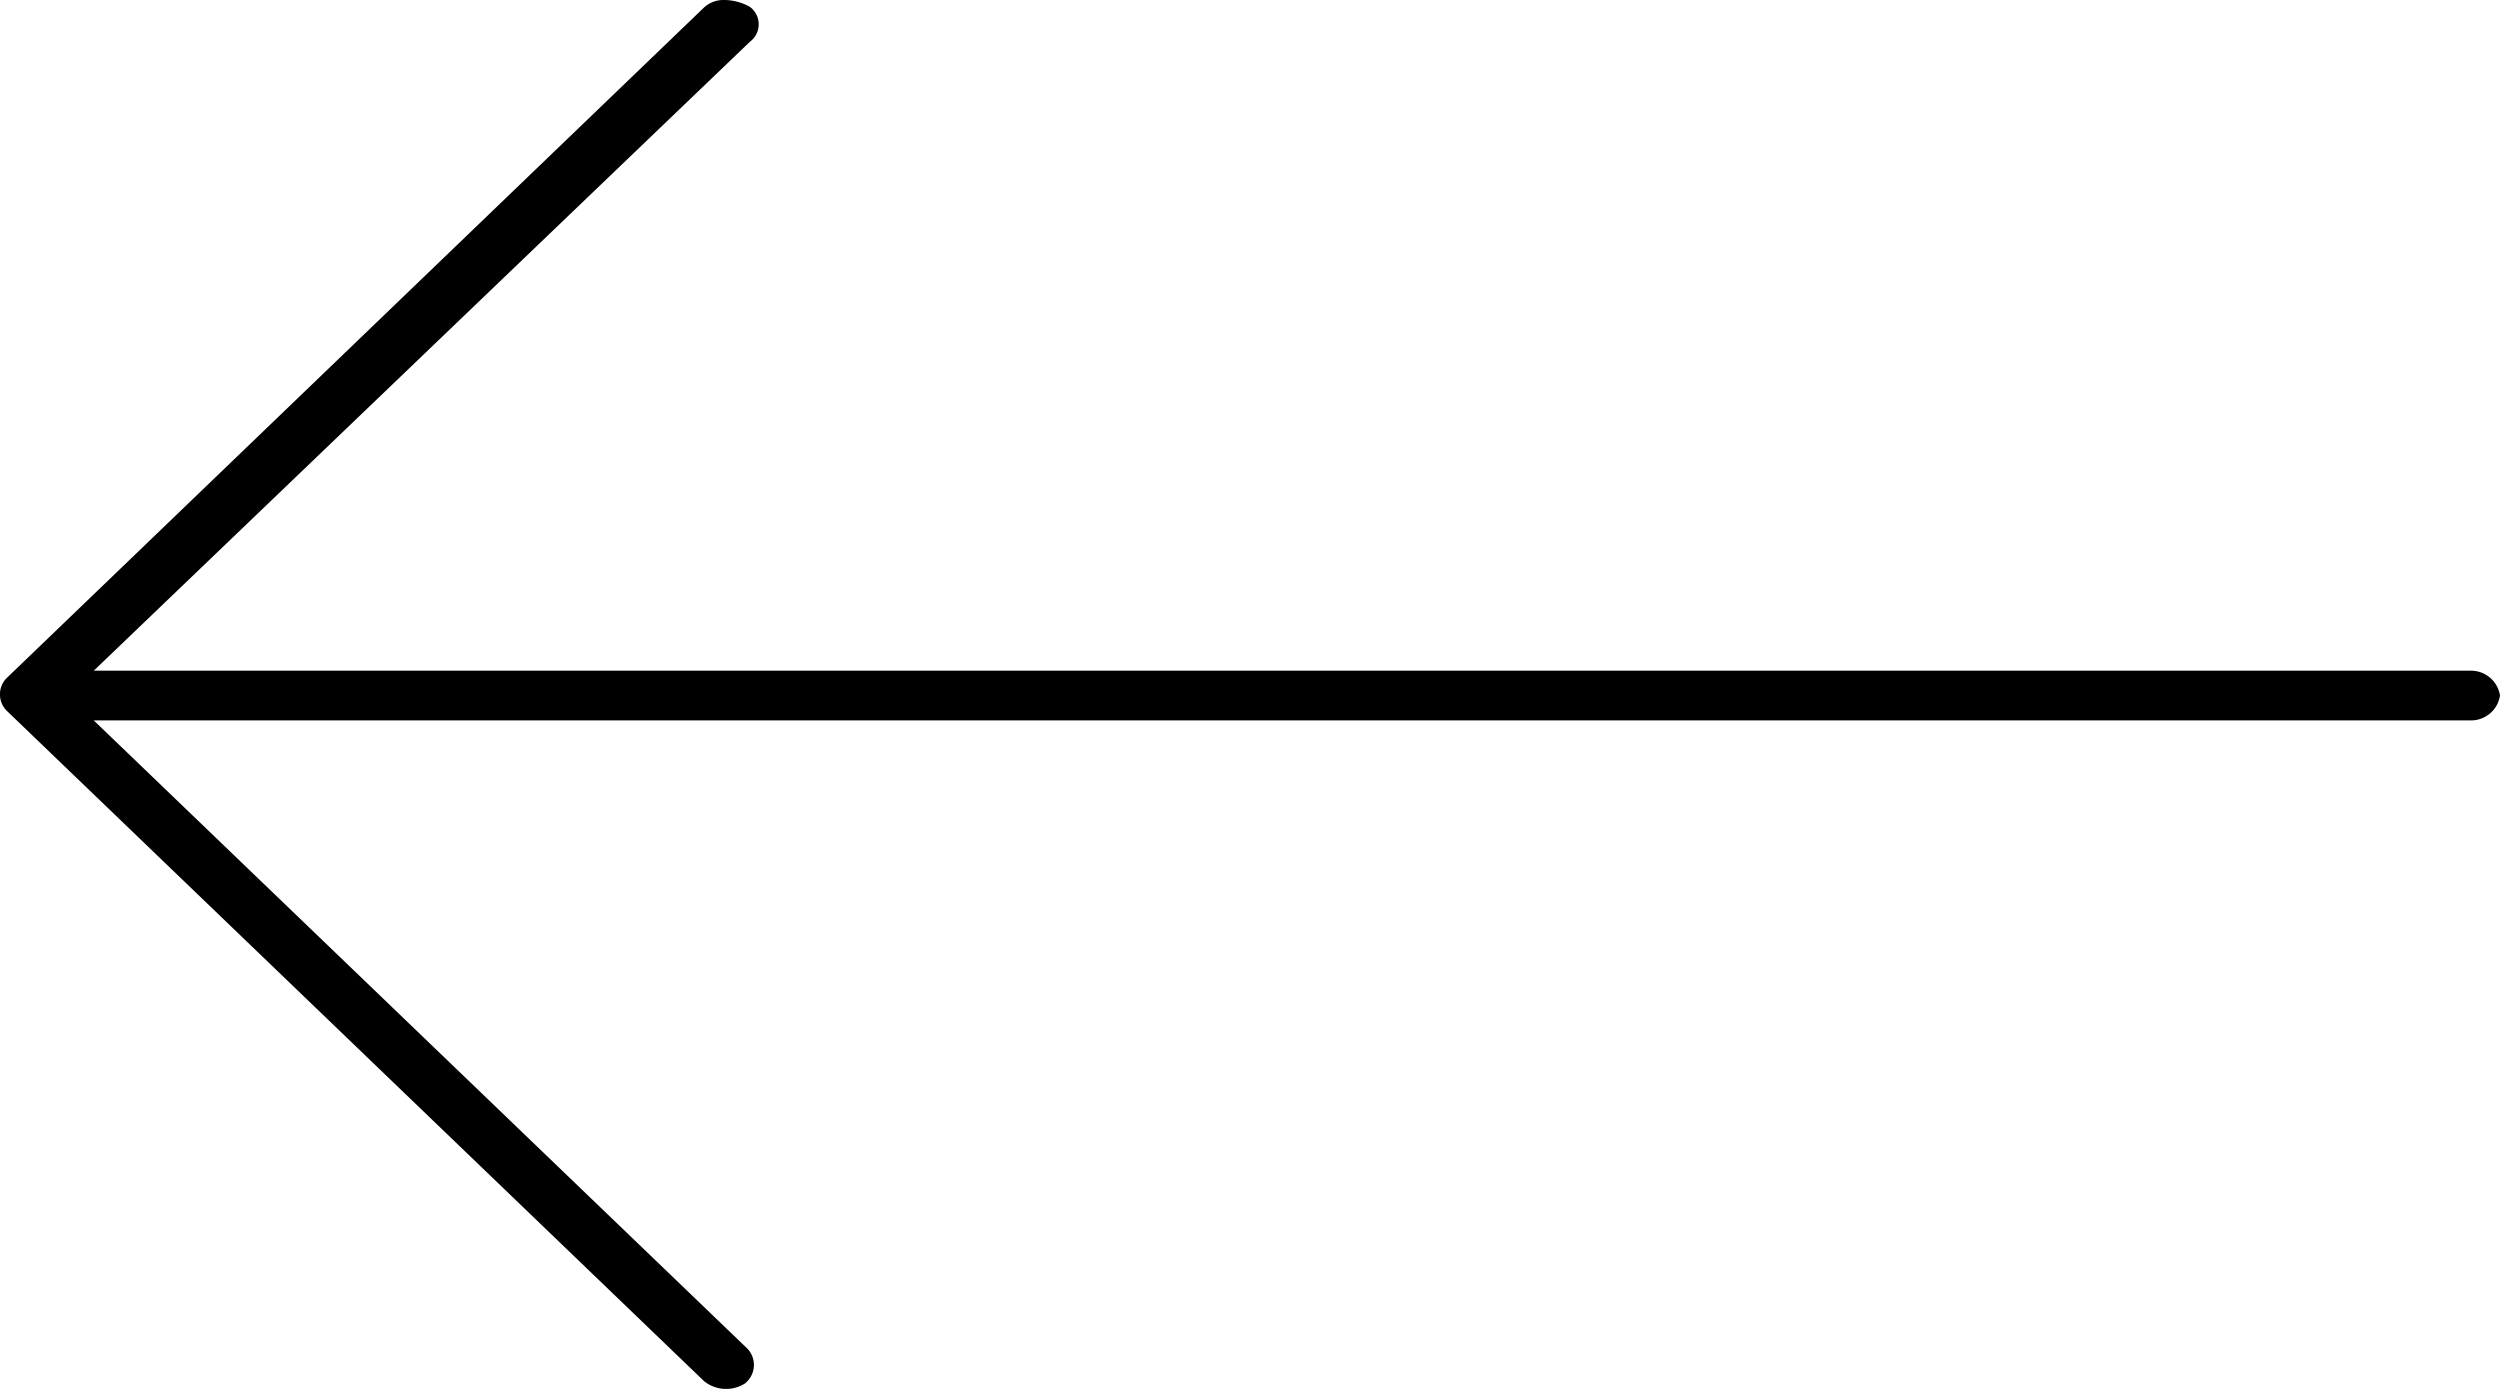 <svg xmlns="http://www.w3.org/2000/svg" viewBox="0 0 18 10"><path d="M5.215,0a.206.206,0,0,0-.146.054L.047,4.883a.167.167,0,0,0,0,.233L5.069,9.944a.253.253,0,0,0,.293.018.17.17,0,0,0,.021-.25h0L.675,5.187H17.791A.211.211,0,0,0,18,5.008a.211.211,0,0,0-.209-.179H.675L5.4.3a.156.156,0,0,0,0-.25A.377.377,0,0,0,5.215,0Z"/></svg>